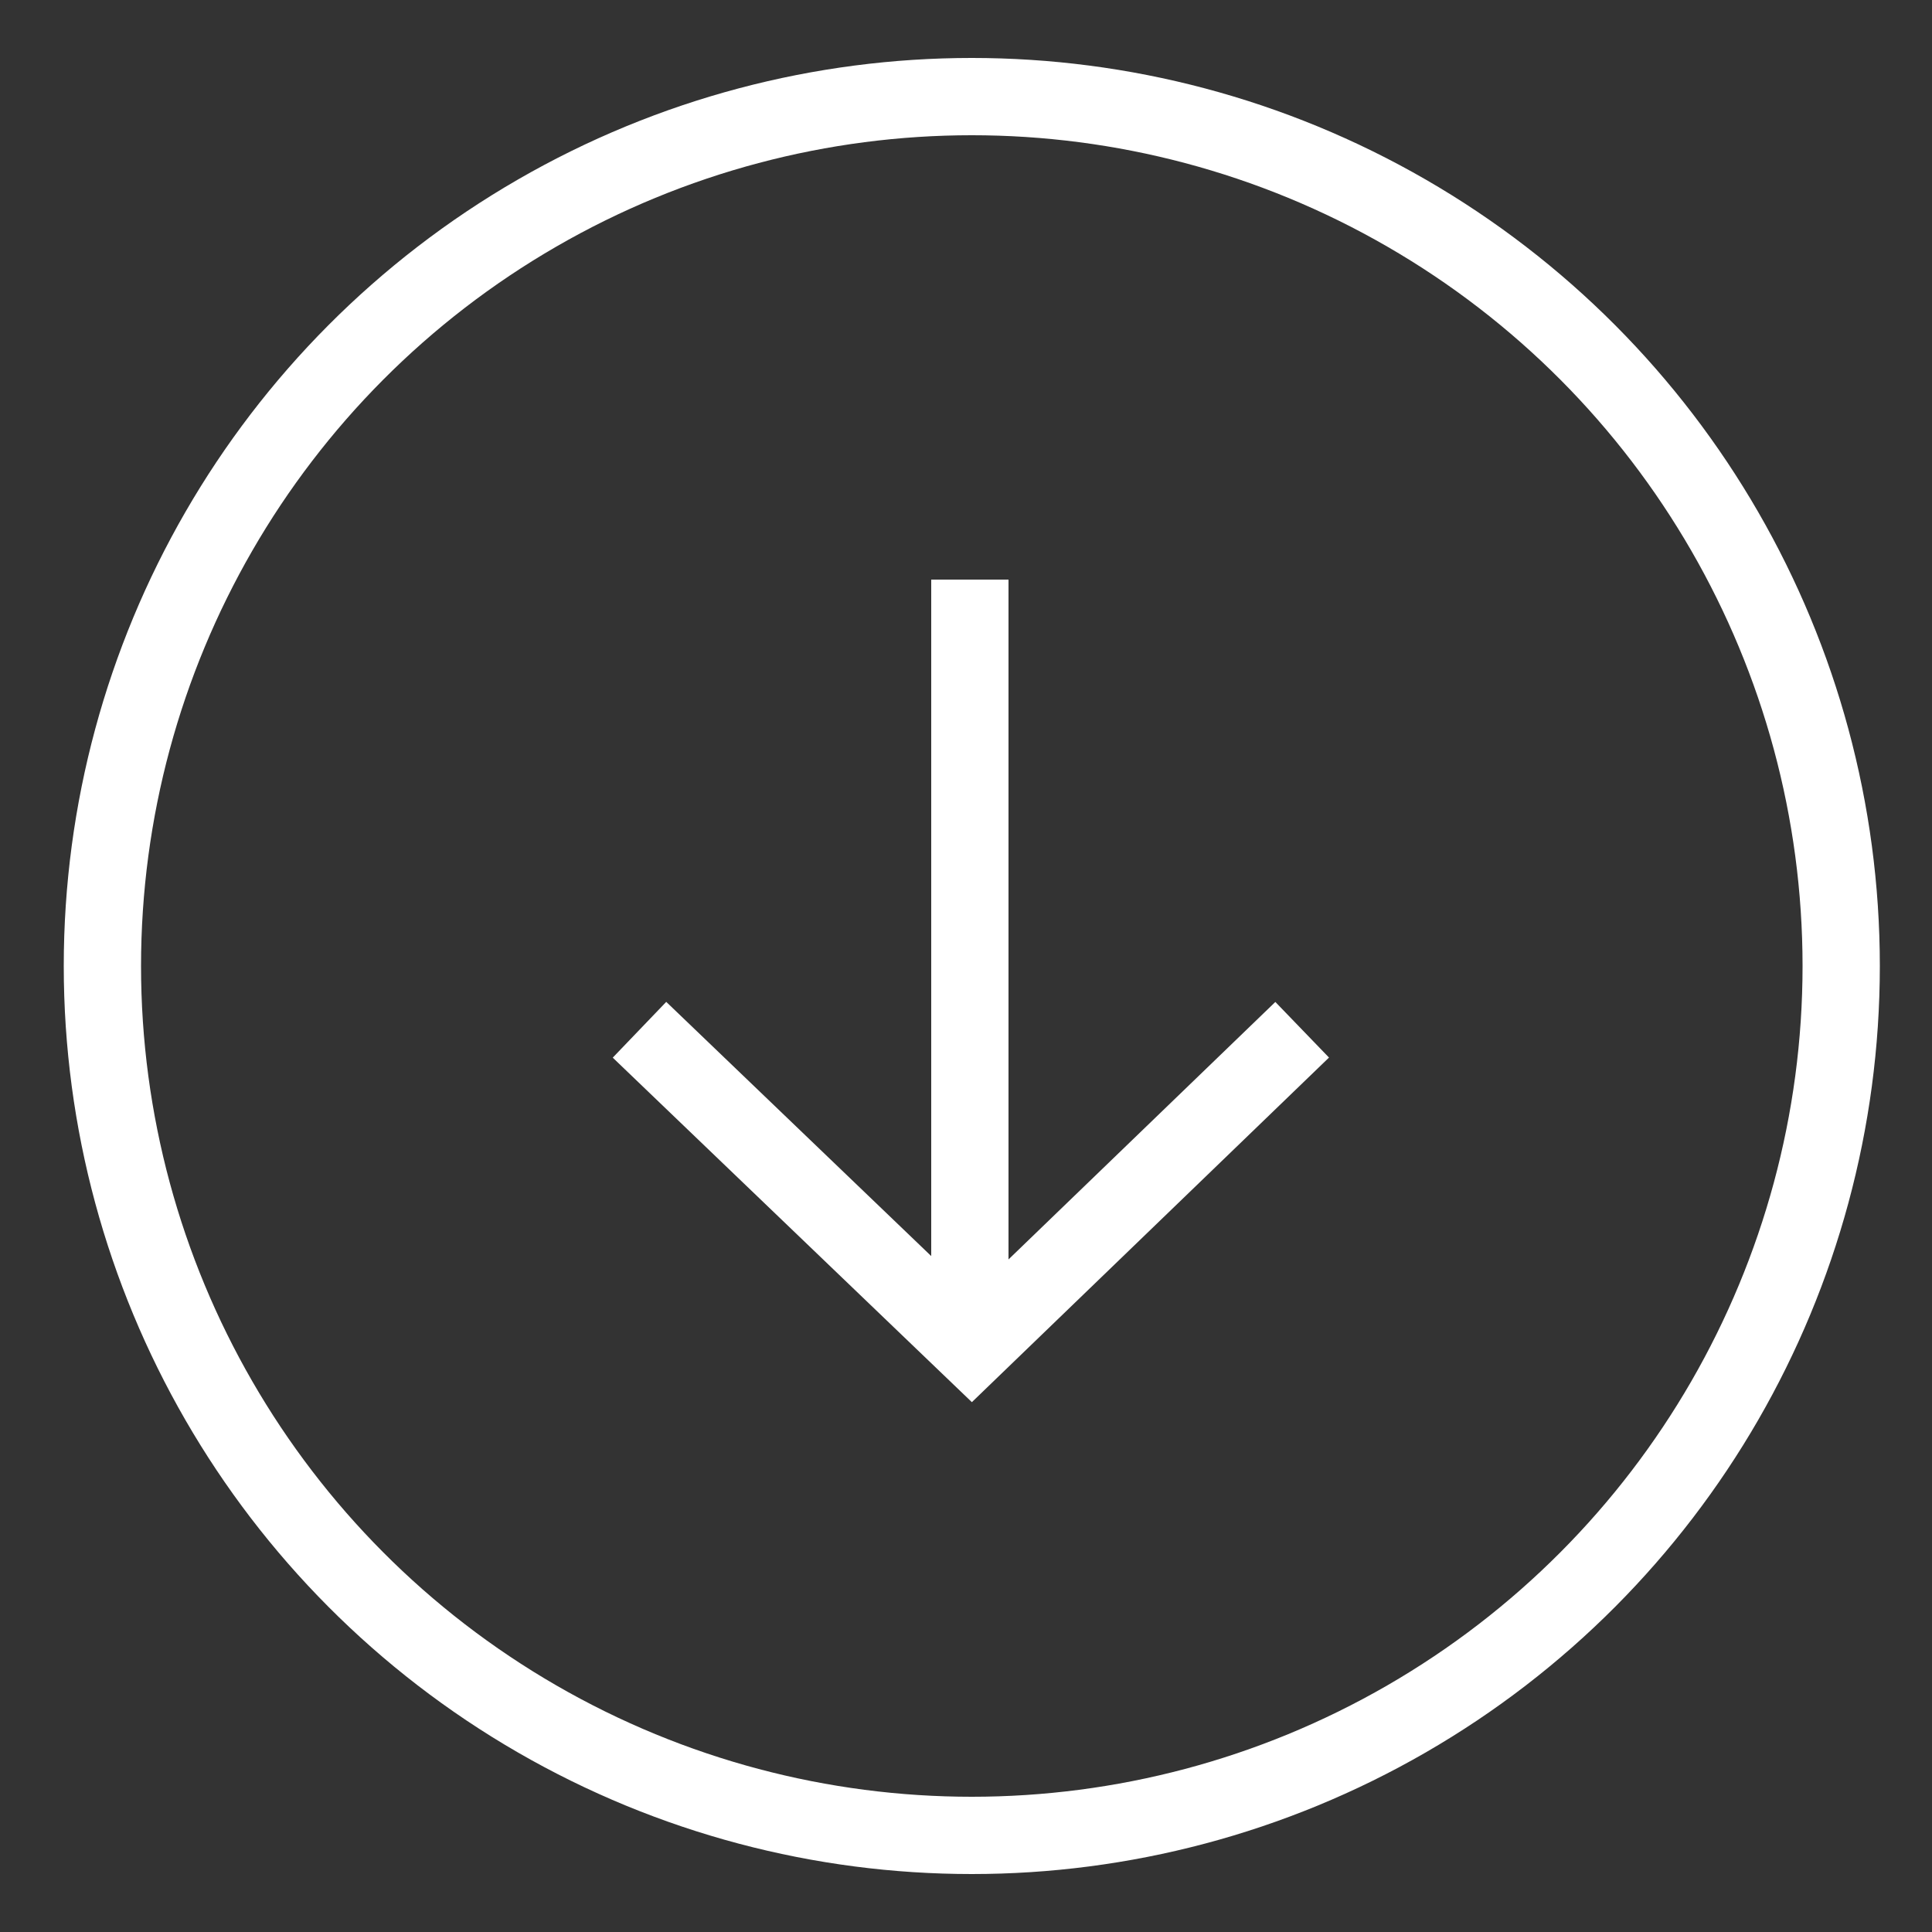 <?xml version="1.0" encoding="utf-8"?>
<!-- Generator: Adobe Illustrator 28.3.0, SVG Export Plug-In . SVG Version: 6.00 Build 0)  -->
<svg version="1.1" id="Buttons" xmlns="http://www.w3.org/2000/svg" xmlns:xlink="http://www.w3.org/1999/xlink" x="0px" y="0px"
	 viewBox="0 0 100 100" style="enable-background:new 0 0 100 100;" xml:space="preserve">
<rect x="0" y="0" width="100" height="100" fill="#333333" stroke="none"/>
<style type="text/css">
	.st0{fill:#262E70;}
	.st1{fill:#FFFF00;}
	.st2{fill:none;stroke:#FFFFFF;stroke-width:4;stroke-miterlimit:10;}
	.st3{fill:#FFFFFF;}
	.st4{fill:none;stroke:#262E70;stroke-width:4;stroke-miterlimit:10;}
	.st5{opacity:0.2;fill:#262E70;}
	.st6{opacity:0.2;fill:#FFFFFF;}
</style>
<circle class="st2" cx="50.3" cy="50" r="45"/>
<g>
	<line class="st2" x1="50.2" y1="70" x2="50.2" y2="30"/>
	<polyline class="st2" points="33.1,53.3 50.3,69.8 67.4,53.3 	"/>
</g>
</svg>
